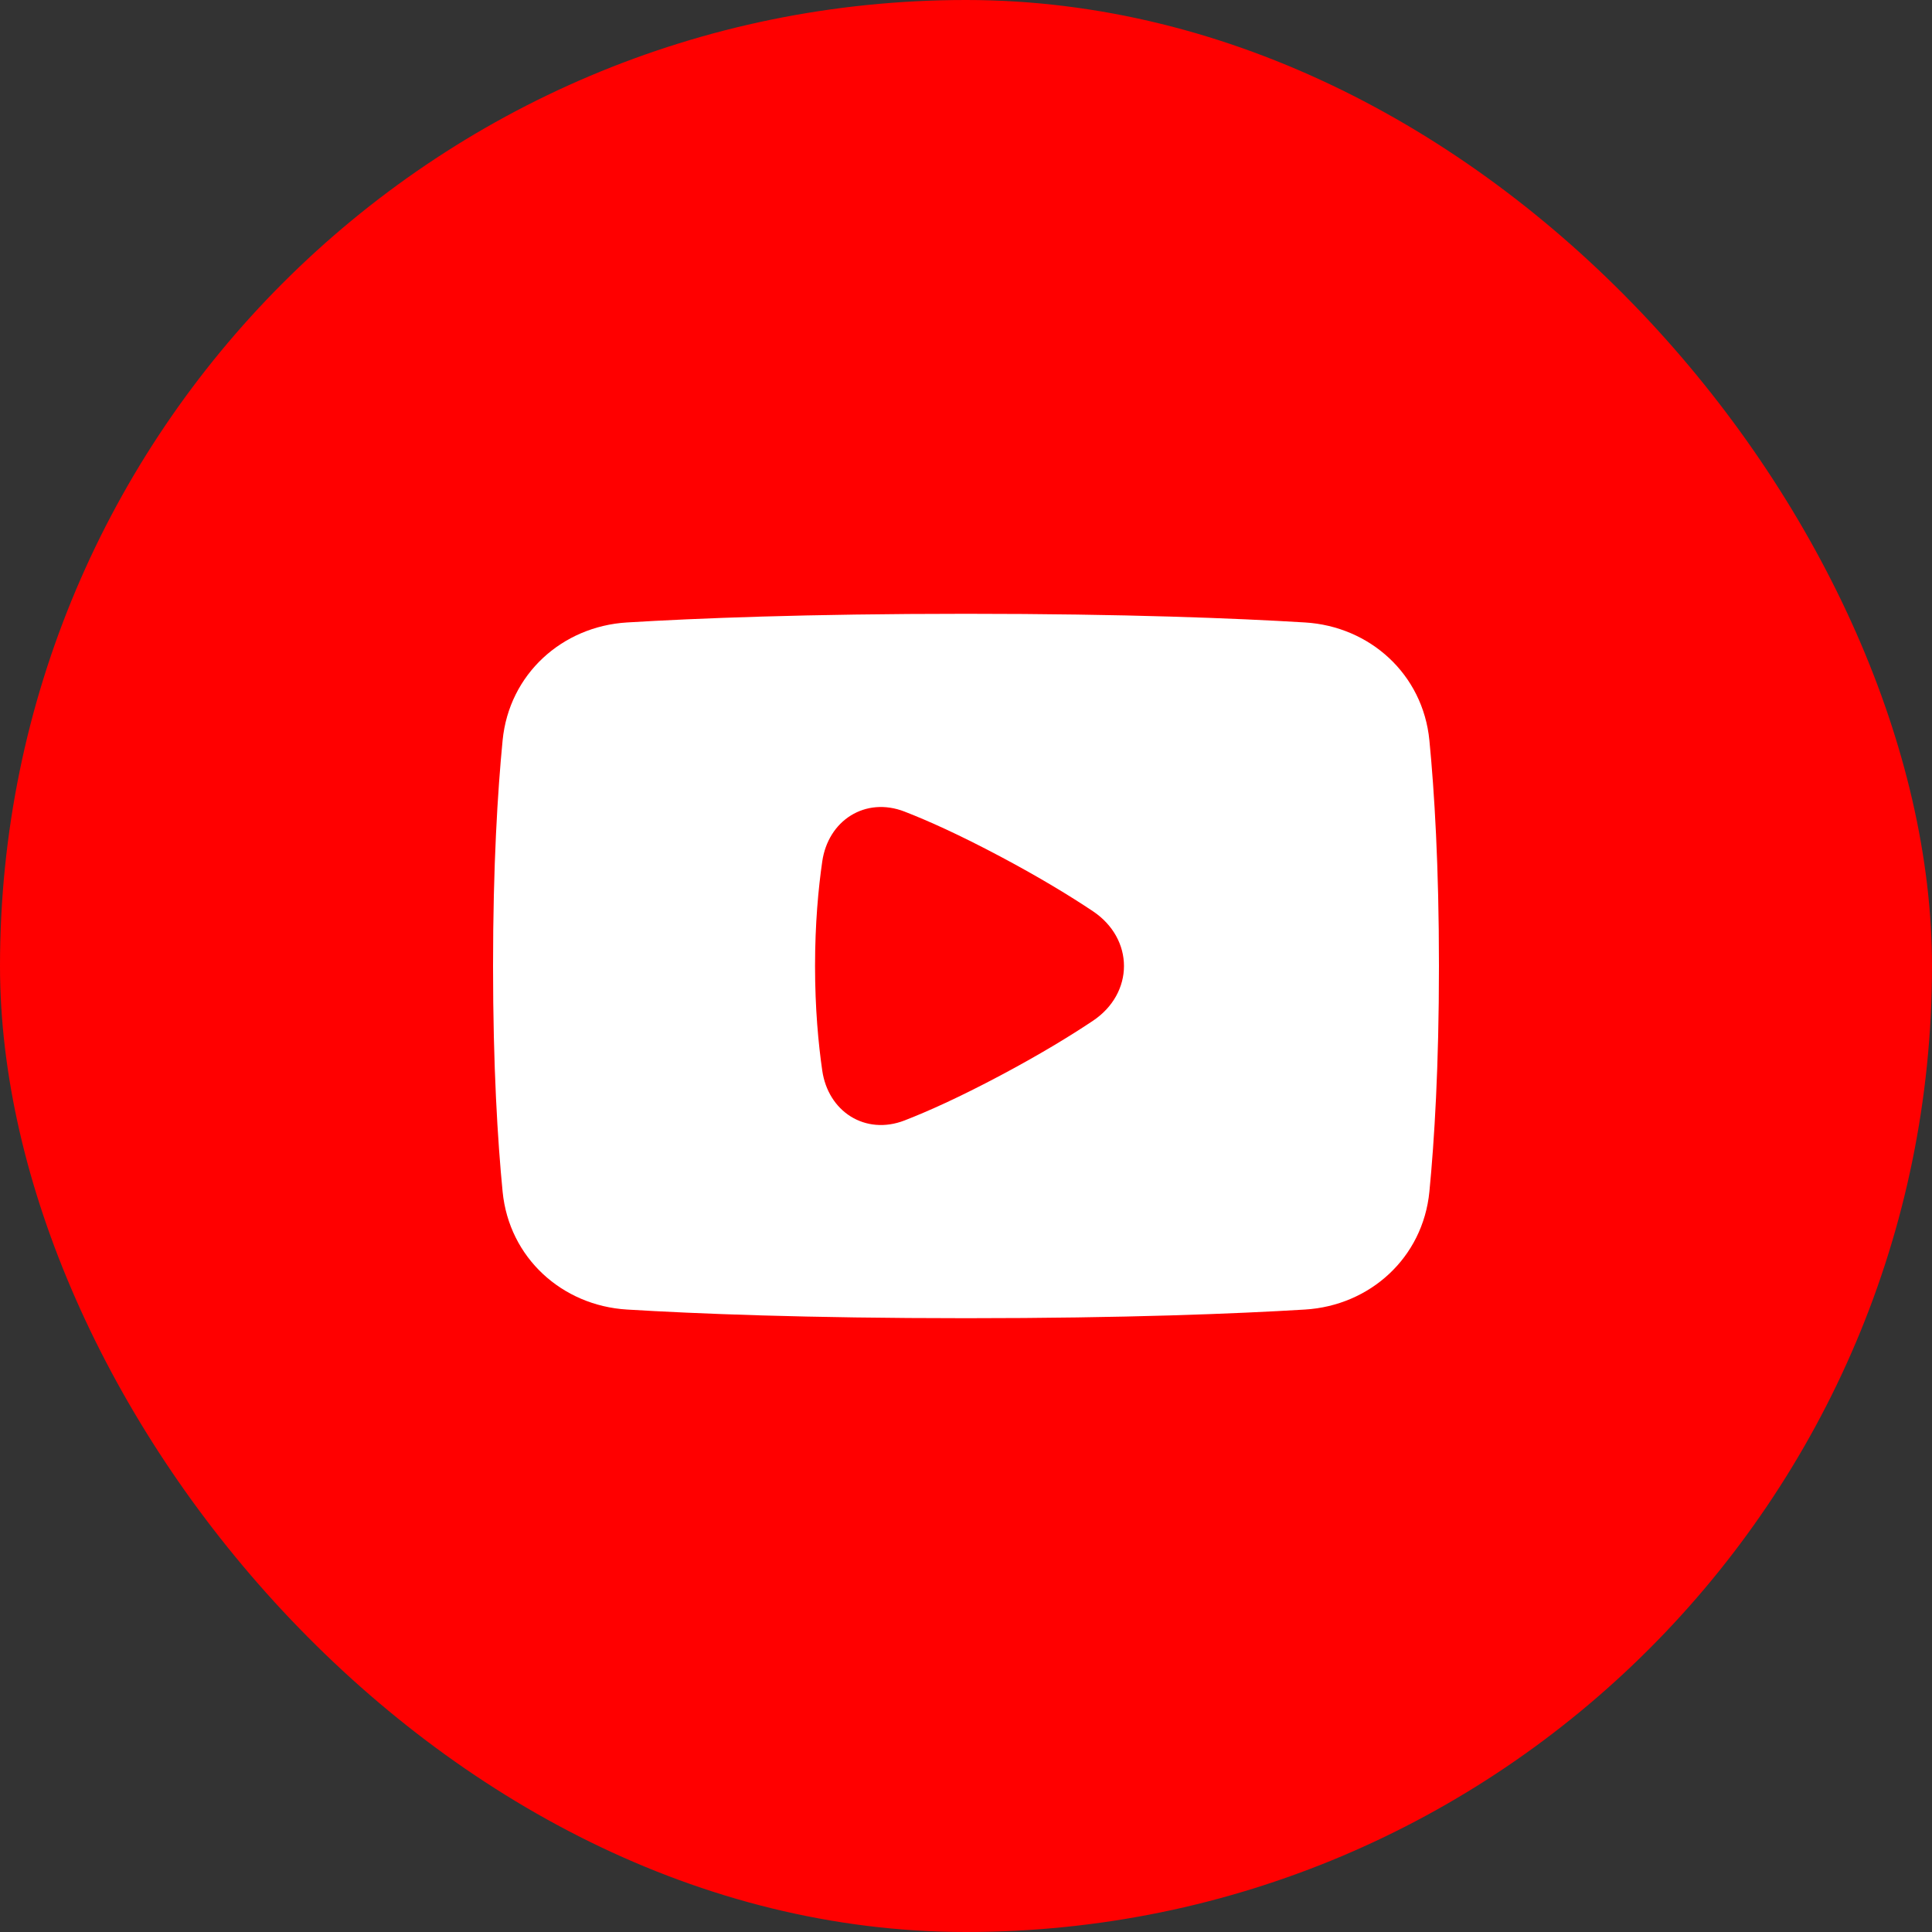 <svg width="60" height="60" viewBox="0 0 60 60" fill="none" xmlns="http://www.w3.org/2000/svg">
<rect x="0" y="0" width="60" height="60" fill="#333333" stroke="none"/>
<rect width="60" height="60" rx="30" fill="#FF0000"/>
<path fill-rule="evenodd" clip-rule="evenodd" d="M19.471 19.331C21.593 19.202 25.034 19.062 30 19.062C34.966 19.062 38.407 19.202 40.529 19.331C42.541 19.453 44.19 20.936 44.391 22.992C44.545 24.573 44.688 26.877 44.688 30C44.688 33.123 44.545 35.427 44.391 37.008C44.19 39.064 42.541 40.547 40.529 40.669C38.407 40.798 34.966 40.938 30 40.938C25.034 40.938 21.593 40.798 19.471 40.669C17.459 40.547 15.81 39.064 15.609 37.008C15.455 35.427 15.312 33.123 15.312 30C15.312 26.877 15.455 24.573 15.609 22.992C15.81 20.936 17.459 19.453 19.471 19.331ZM26.421 25.327C26.895 25.032 27.491 24.973 28.087 25.203C28.815 25.485 29.79 25.922 31.066 26.6C32.286 27.248 33.229 27.823 33.943 28.3C34.572 28.721 34.906 29.352 34.906 30C34.906 30.649 34.572 31.28 33.943 31.701C33.229 32.178 32.286 32.753 31.066 33.401C29.79 34.079 28.815 34.516 28.087 34.798C27.491 35.028 26.895 34.968 26.421 34.674C25.95 34.381 25.626 33.871 25.536 33.249C25.415 32.413 25.312 31.316 25.312 30C25.312 28.685 25.415 27.588 25.536 26.752C25.626 26.13 25.95 25.62 26.421 25.327Z" fill="white"/>
</svg>
